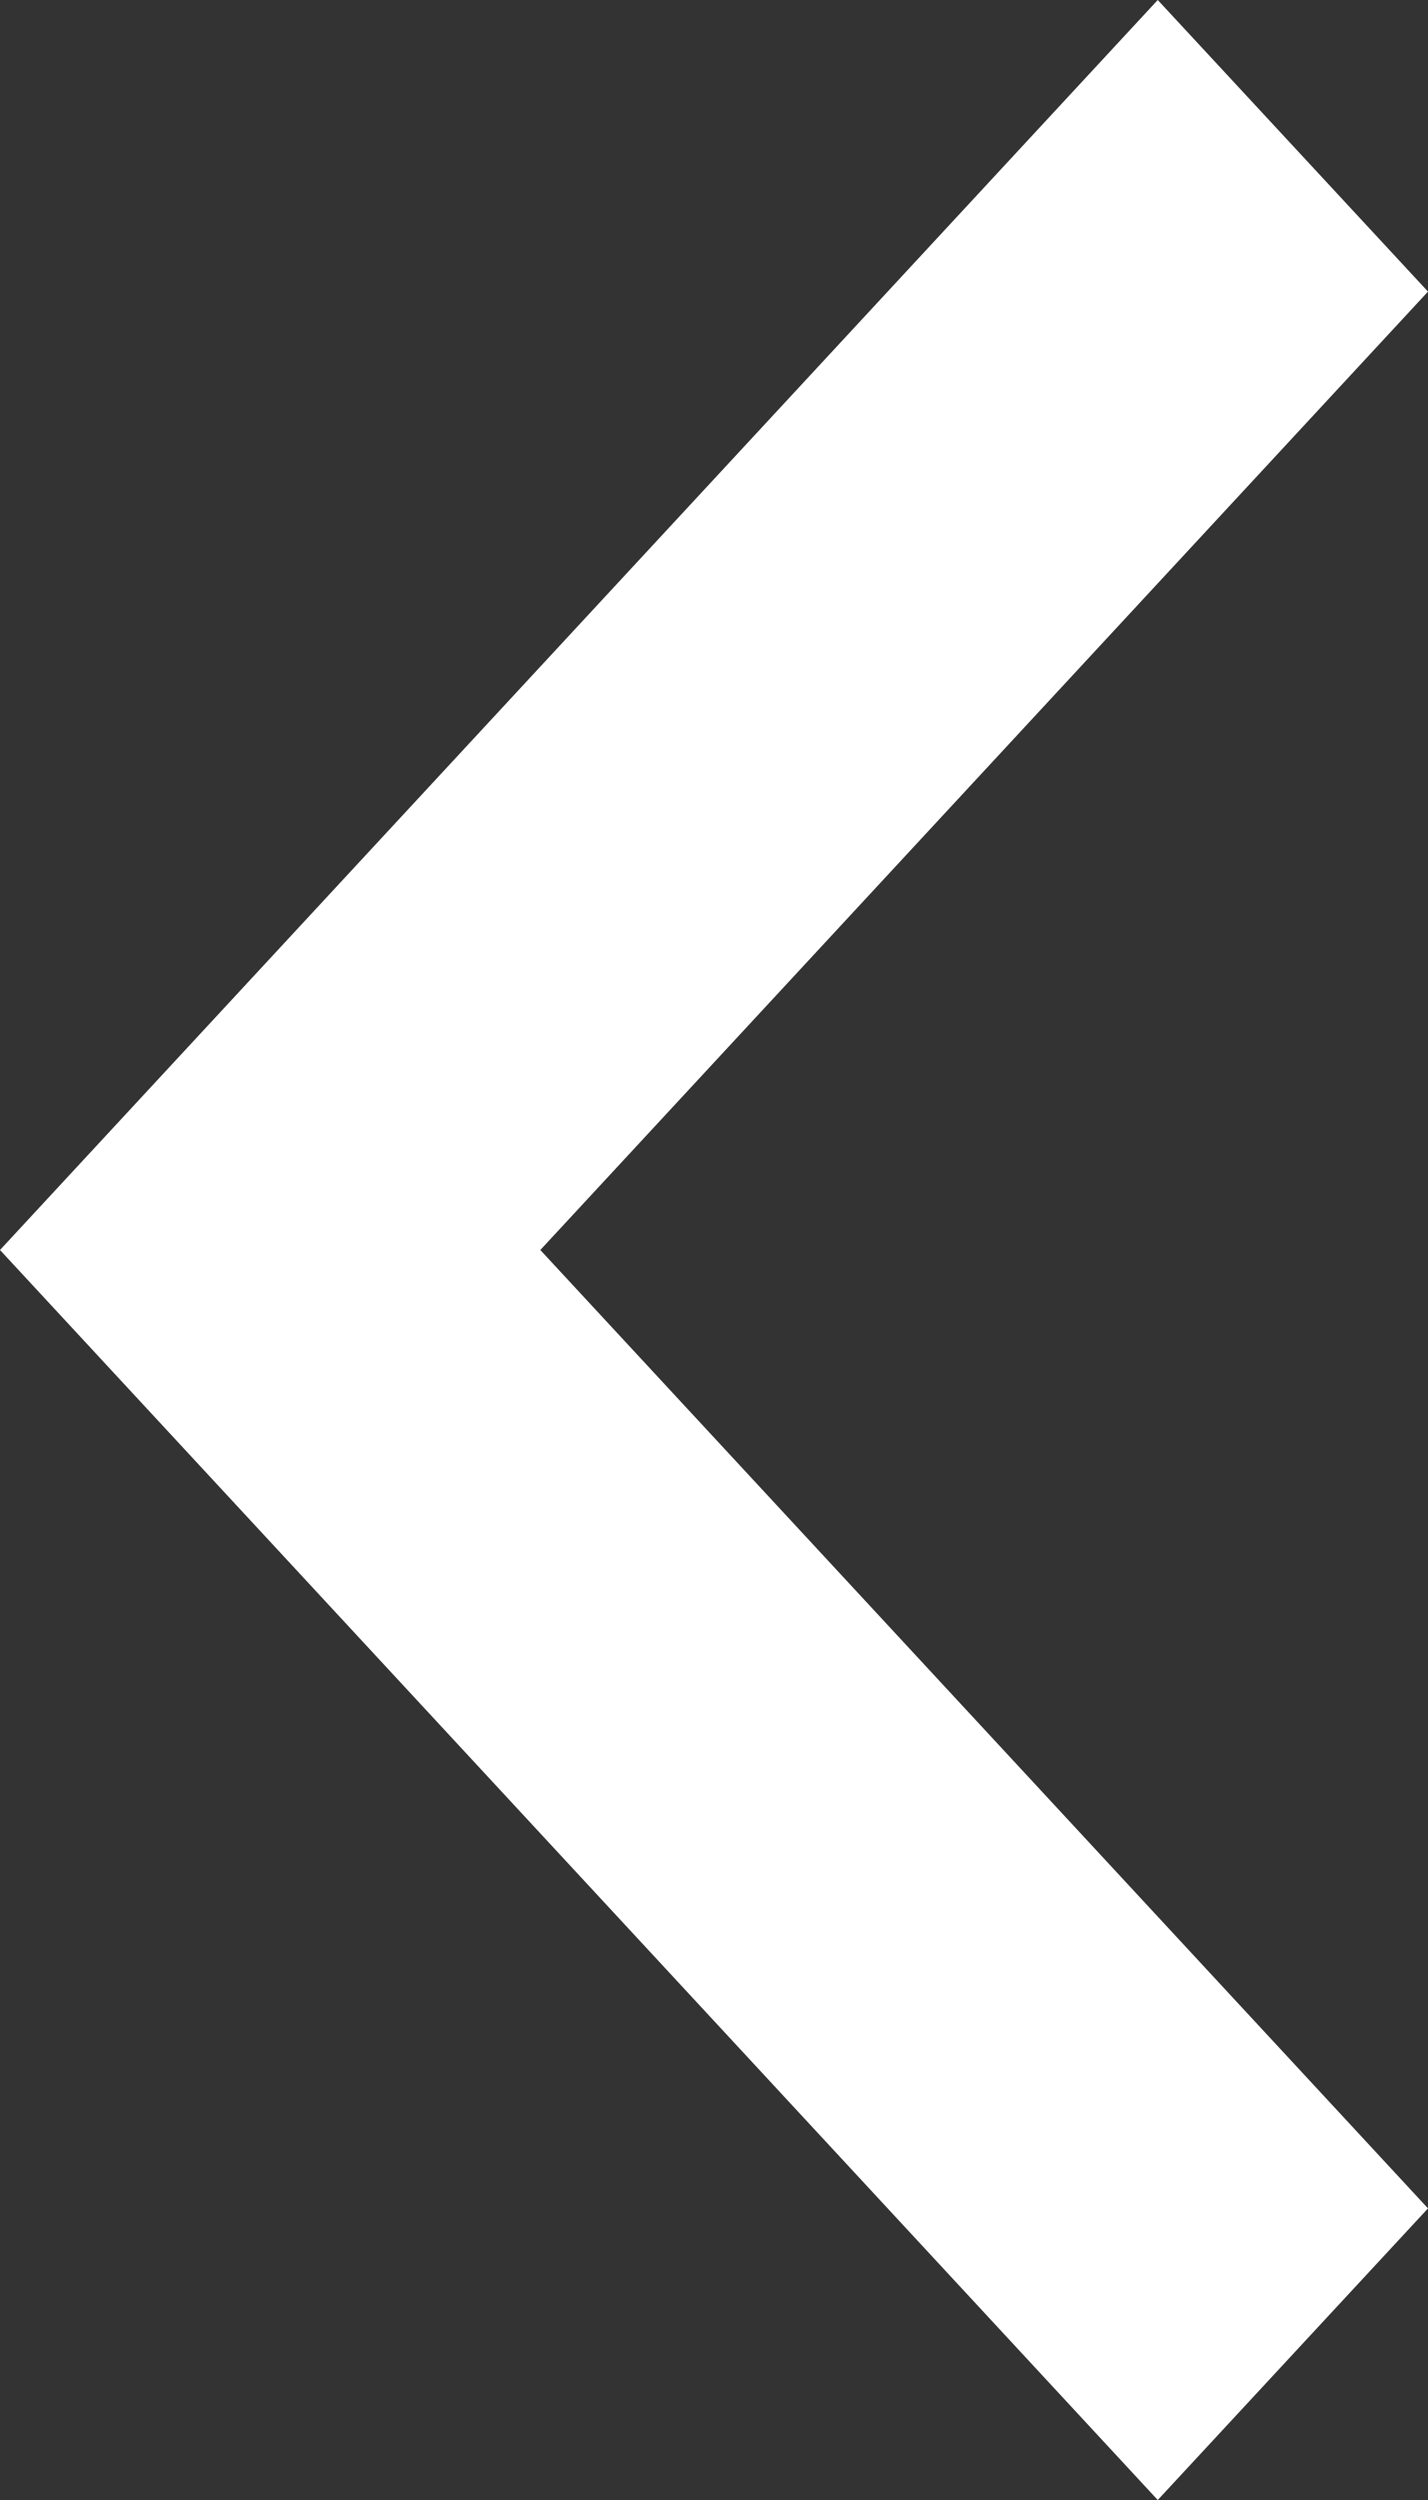 <svg width="8" height="14" viewBox="0 0 8 14" fill="none" xmlns="http://www.w3.org/2000/svg">
<rect x="0" y="0" width="8" height="14" fill="#333333" stroke="none"/>
<path d="M8 12.367L6.486 14L3.0598e-07 7L6.486 2.83533e-07L8 1.633L3.027 7L8 12.367Z" fill="white"/>
</svg>
